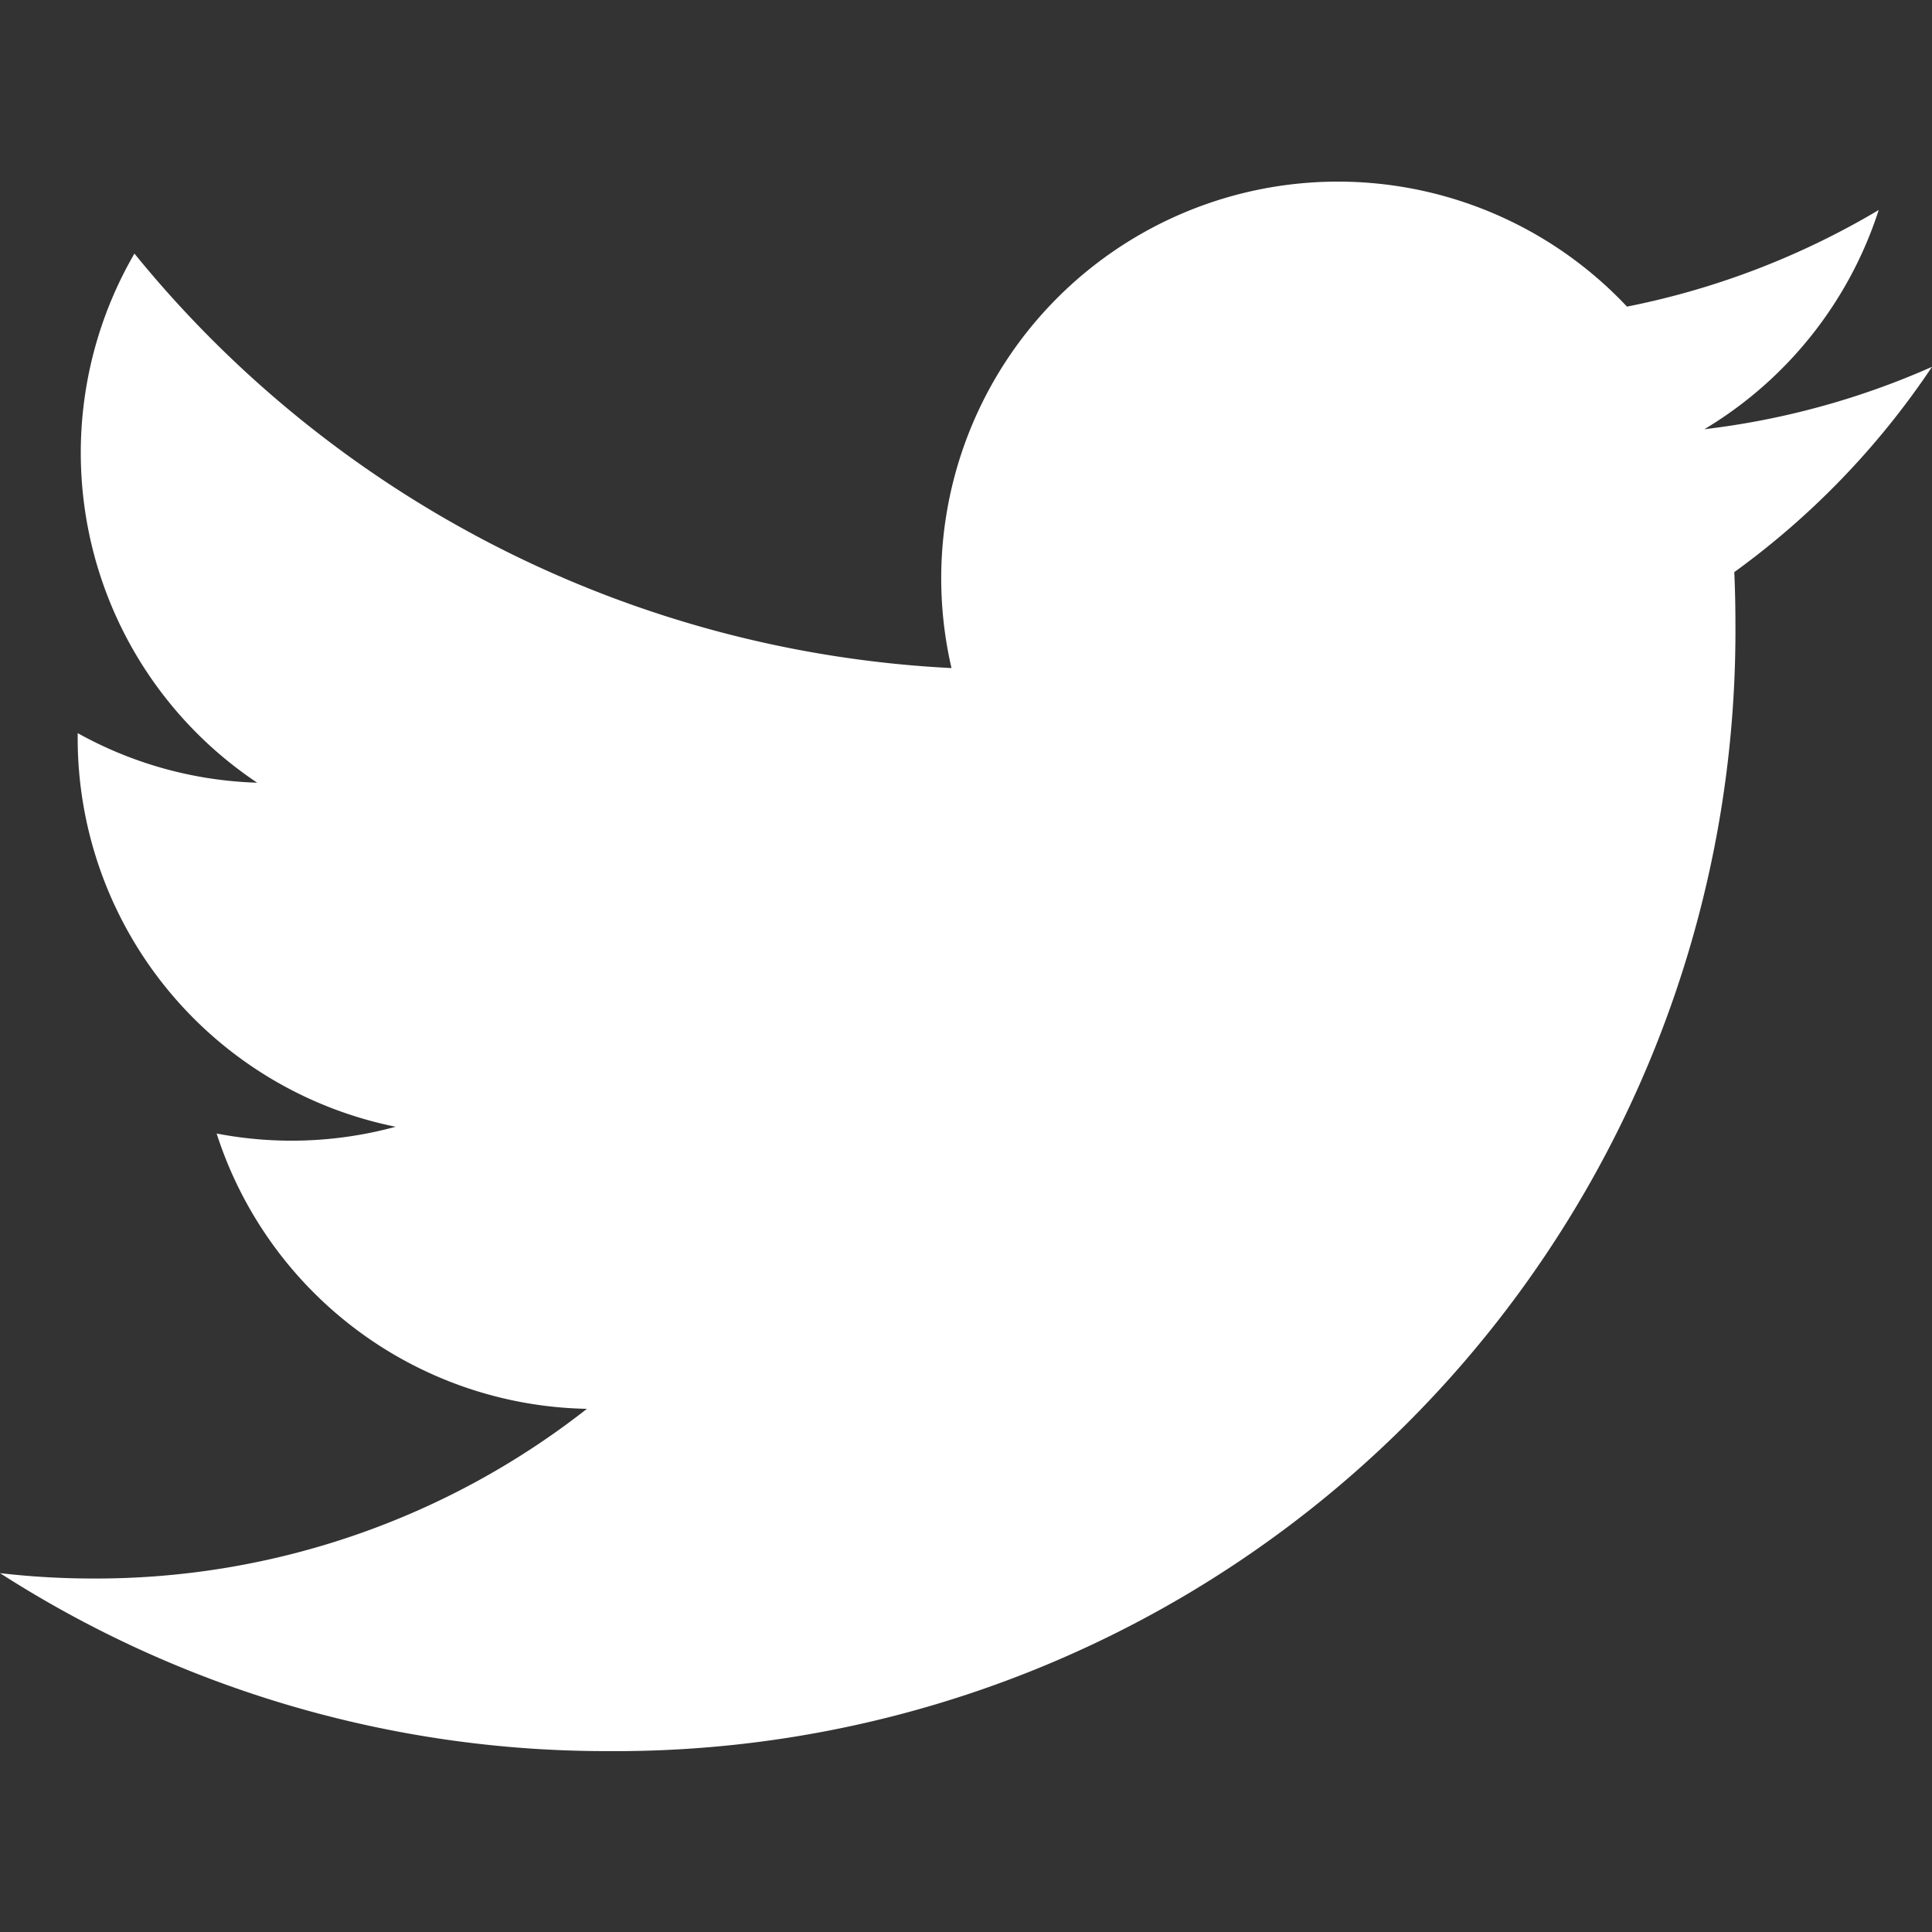 <svg id="twitter-icon" xmlns="http://www.w3.org/2000/svg" xmlns:xlink="http://www.w3.org/1999/xlink" width="24" height="24" viewBox="0 0 24 24">
  <rect x="0" y="0" width="24" height="24" fill="#333333" stroke="none"/>
  <defs>
    <clipPath id="clip-path">
      <rect id="Rectangle_79" data-name="Rectangle 79" width="24" height="24" fill="#fff"/>
    </clipPath>
  </defs>
  <g id="twitter-icon-2" data-name="twitter-icon" clip-path="url(#clip-path)">
    <path id="twitter" d="M7.548,19.53A13.915,13.915,0,0,0,21.558,5.52q0-.32-.014-.636A10.018,10.018,0,0,0,24,2.334a9.822,9.822,0,0,1-2.828.775A4.941,4.941,0,0,0,23.338.386a9.878,9.878,0,0,1-3.127,1.2,4.928,4.928,0,0,0-8.391,4.49A13.98,13.98,0,0,1,1.67.927,4.928,4.928,0,0,0,3.195,7.5a4.887,4.887,0,0,1-2.23-.616c0,.021,0,.041,0,.063a4.925,4.925,0,0,0,3.95,4.827,4.917,4.917,0,0,1-2.224.084,4.929,4.929,0,0,0,4.6,3.42,9.879,9.879,0,0,1-6.116,2.108A10.04,10.04,0,0,1,0,17.319,13.939,13.939,0,0,0,7.548,19.53" transform="translate(0 2.223)" fill="#fff"/>
  </g>
</svg>

